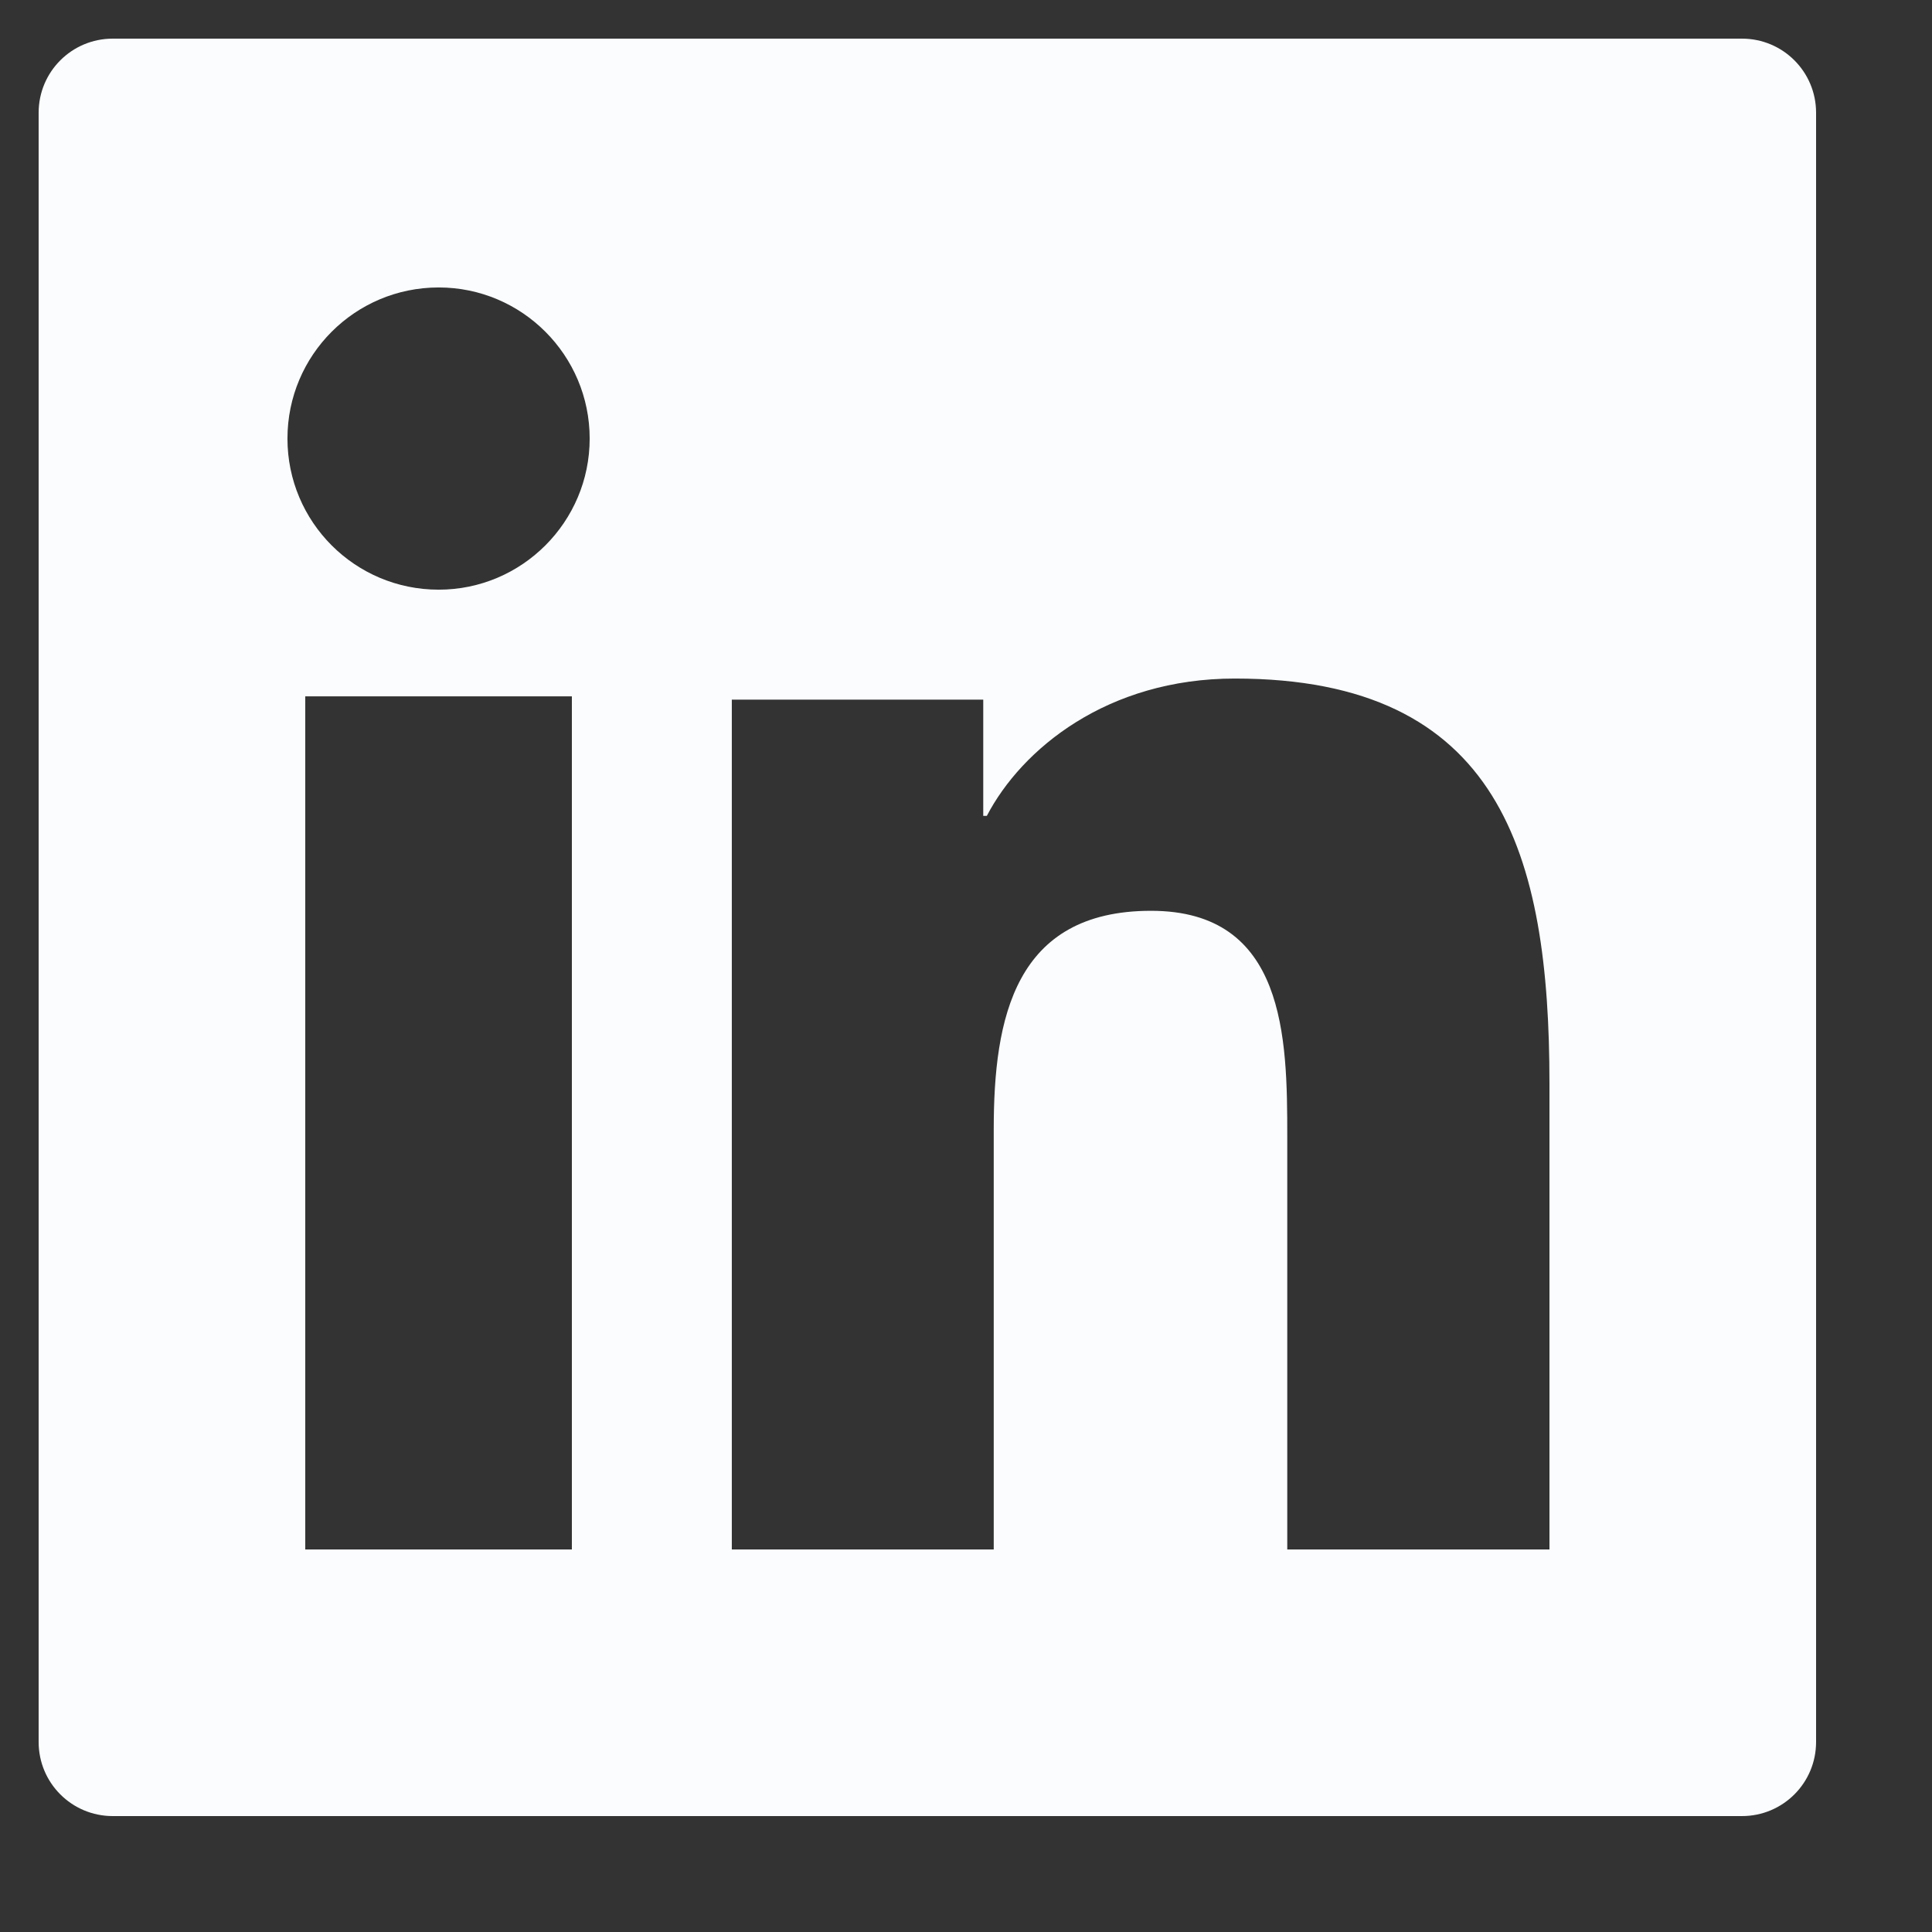 <?xml version="1.0" encoding="UTF-8"?>
<svg width="14px" height="14px" viewBox="0 0 14 14" version="1.1" xmlns="http://www.w3.org/2000/svg" xmlns:xlink="http://www.w3.org/1999/xlink">
    <rect x="0" y="0" width="14" height="14" fill="#333333" stroke="none"/>
    <title>Linked In</title>
    <g id="Website" stroke="none" stroke-width="1" fill="none" fill-rule="evenodd">
        <g id="Pillar-Content-Page" transform="translate(-1285, -739)" fill="#FAFCFE">
            <g id="Linked-In" transform="translate(1278, 732)">
                <g id="Social/Facebook" transform="translate(7.28, 7.28)">
                    <path d="M10.948,10.948 L9.048,10.948 L9.048,7.953 C9.048,7.239 9.036,6.32 8.061,6.32 C7.072,6.32 6.921,7.099 6.921,7.902 L6.921,10.948 L5.023,10.948 L5.023,4.79 L6.845,4.79 L6.845,5.632 L6.871,5.632 C7.124,5.147 7.744,4.637 8.668,4.637 C10.592,4.637 10.948,5.912 10.948,7.571 L10.948,10.948 Z M2.899,3.993 C2.292,3.993 1.803,3.502 1.803,2.898 C1.803,2.294 2.292,1.803 2.899,1.803 C3.502,1.803 3.993,2.294 3.993,2.898 C3.993,3.502 3.502,3.993 2.899,3.993 L2.899,3.993 Z M3.864,10.948 L1.932,10.948 L1.932,4.766 L3.864,4.766 L3.864,10.948 Z M12.343,0 L0.537,0 C0.24,0 0,0.24 0,0.537 L0,12.343 C0,12.64 0.24,12.88 0.537,12.88 L12.343,12.88 C12.64,12.88 12.88,12.64 12.88,12.343 L12.88,0.537 C12.88,0.24 12.64,0 12.343,0 L12.343,0 Z" id="Linkedin-Copy"></path>
                </g>
            </g>
        </g>
    </g>
</svg>
